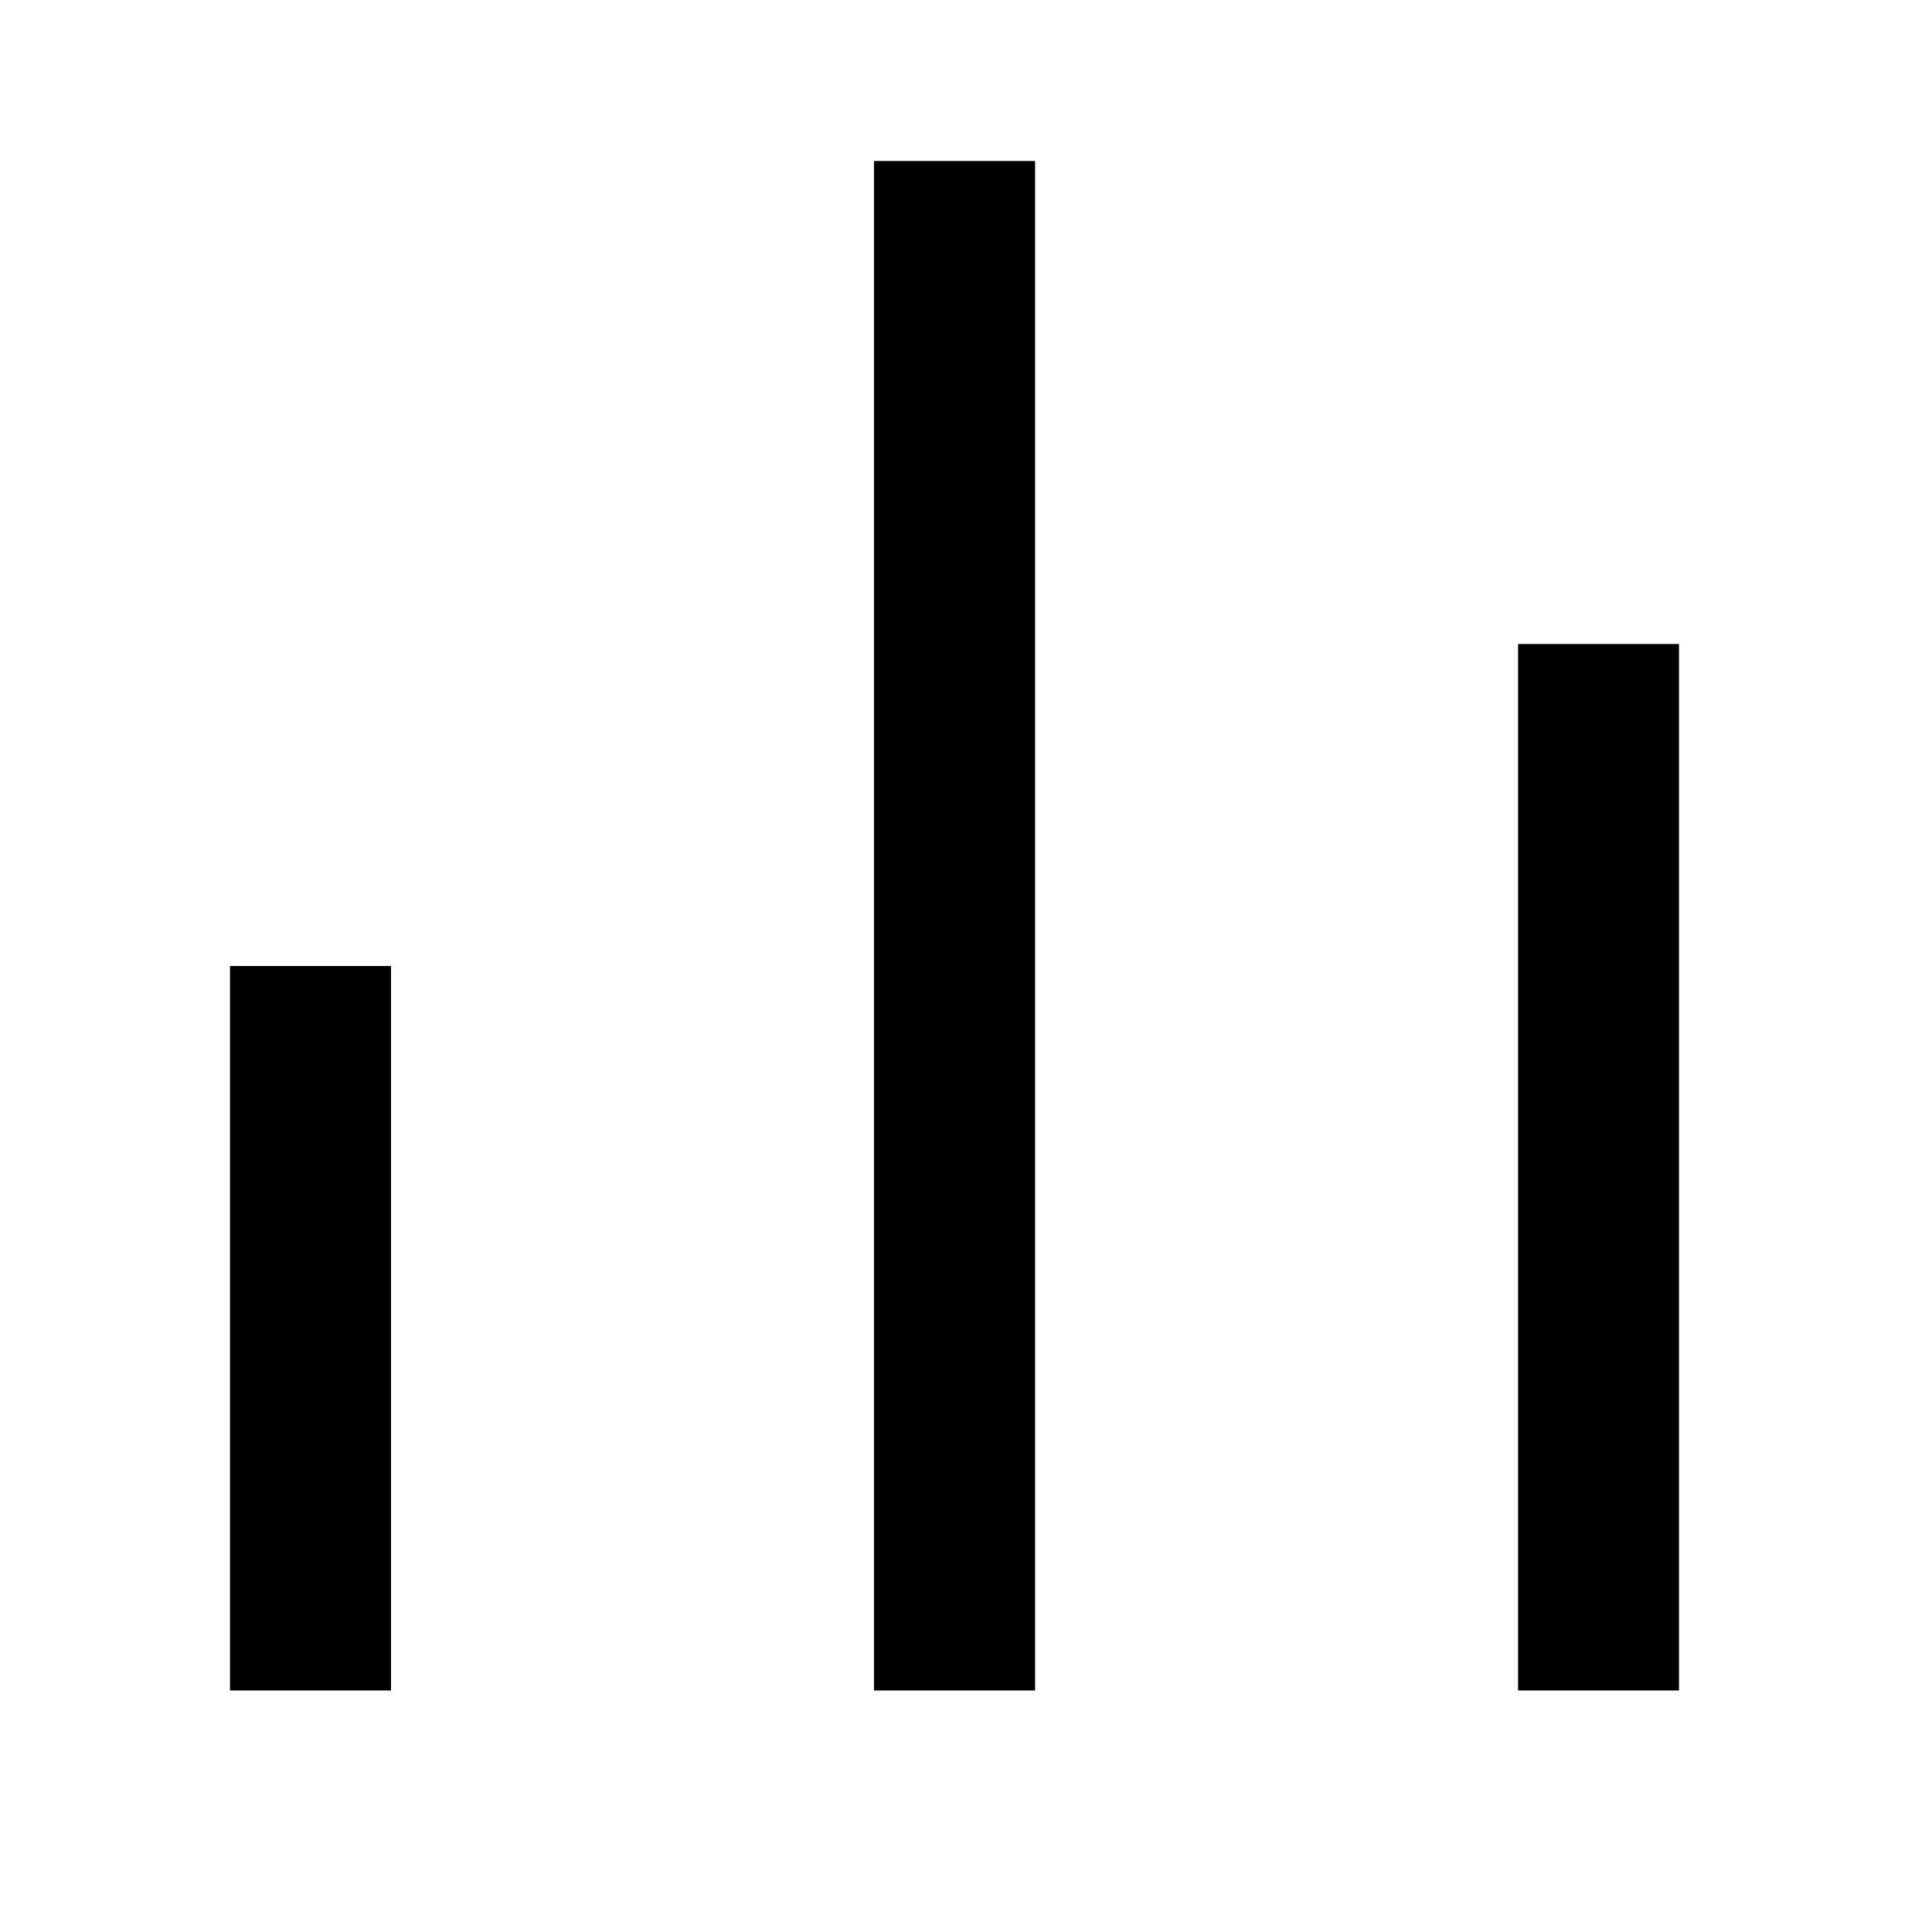 <svg width="24" height="24" viewBox="0 0 24 24" fill="none" xmlns="http://www.w3.org/2000/svg">
<g clip-path="url(#clip0_2004_553)">
<g clip-path="url(#clip1_2004_553)">
<path d="M2.857 12H4.857V21H2.857V12ZM18.858 8H20.857V21H18.858V8ZM10.857 2H12.858V21H10.857V2Z" fill="black"/>
</g>
</g>
<defs>
<clipPath id="clip0_2004_553">
<rect width="24" height="24" fill="white"/>
</clipPath>
<clipPath id="clip1_2004_553">
<rect width="24" height="24" fill="white"/>
</clipPath>
</defs>
</svg>
